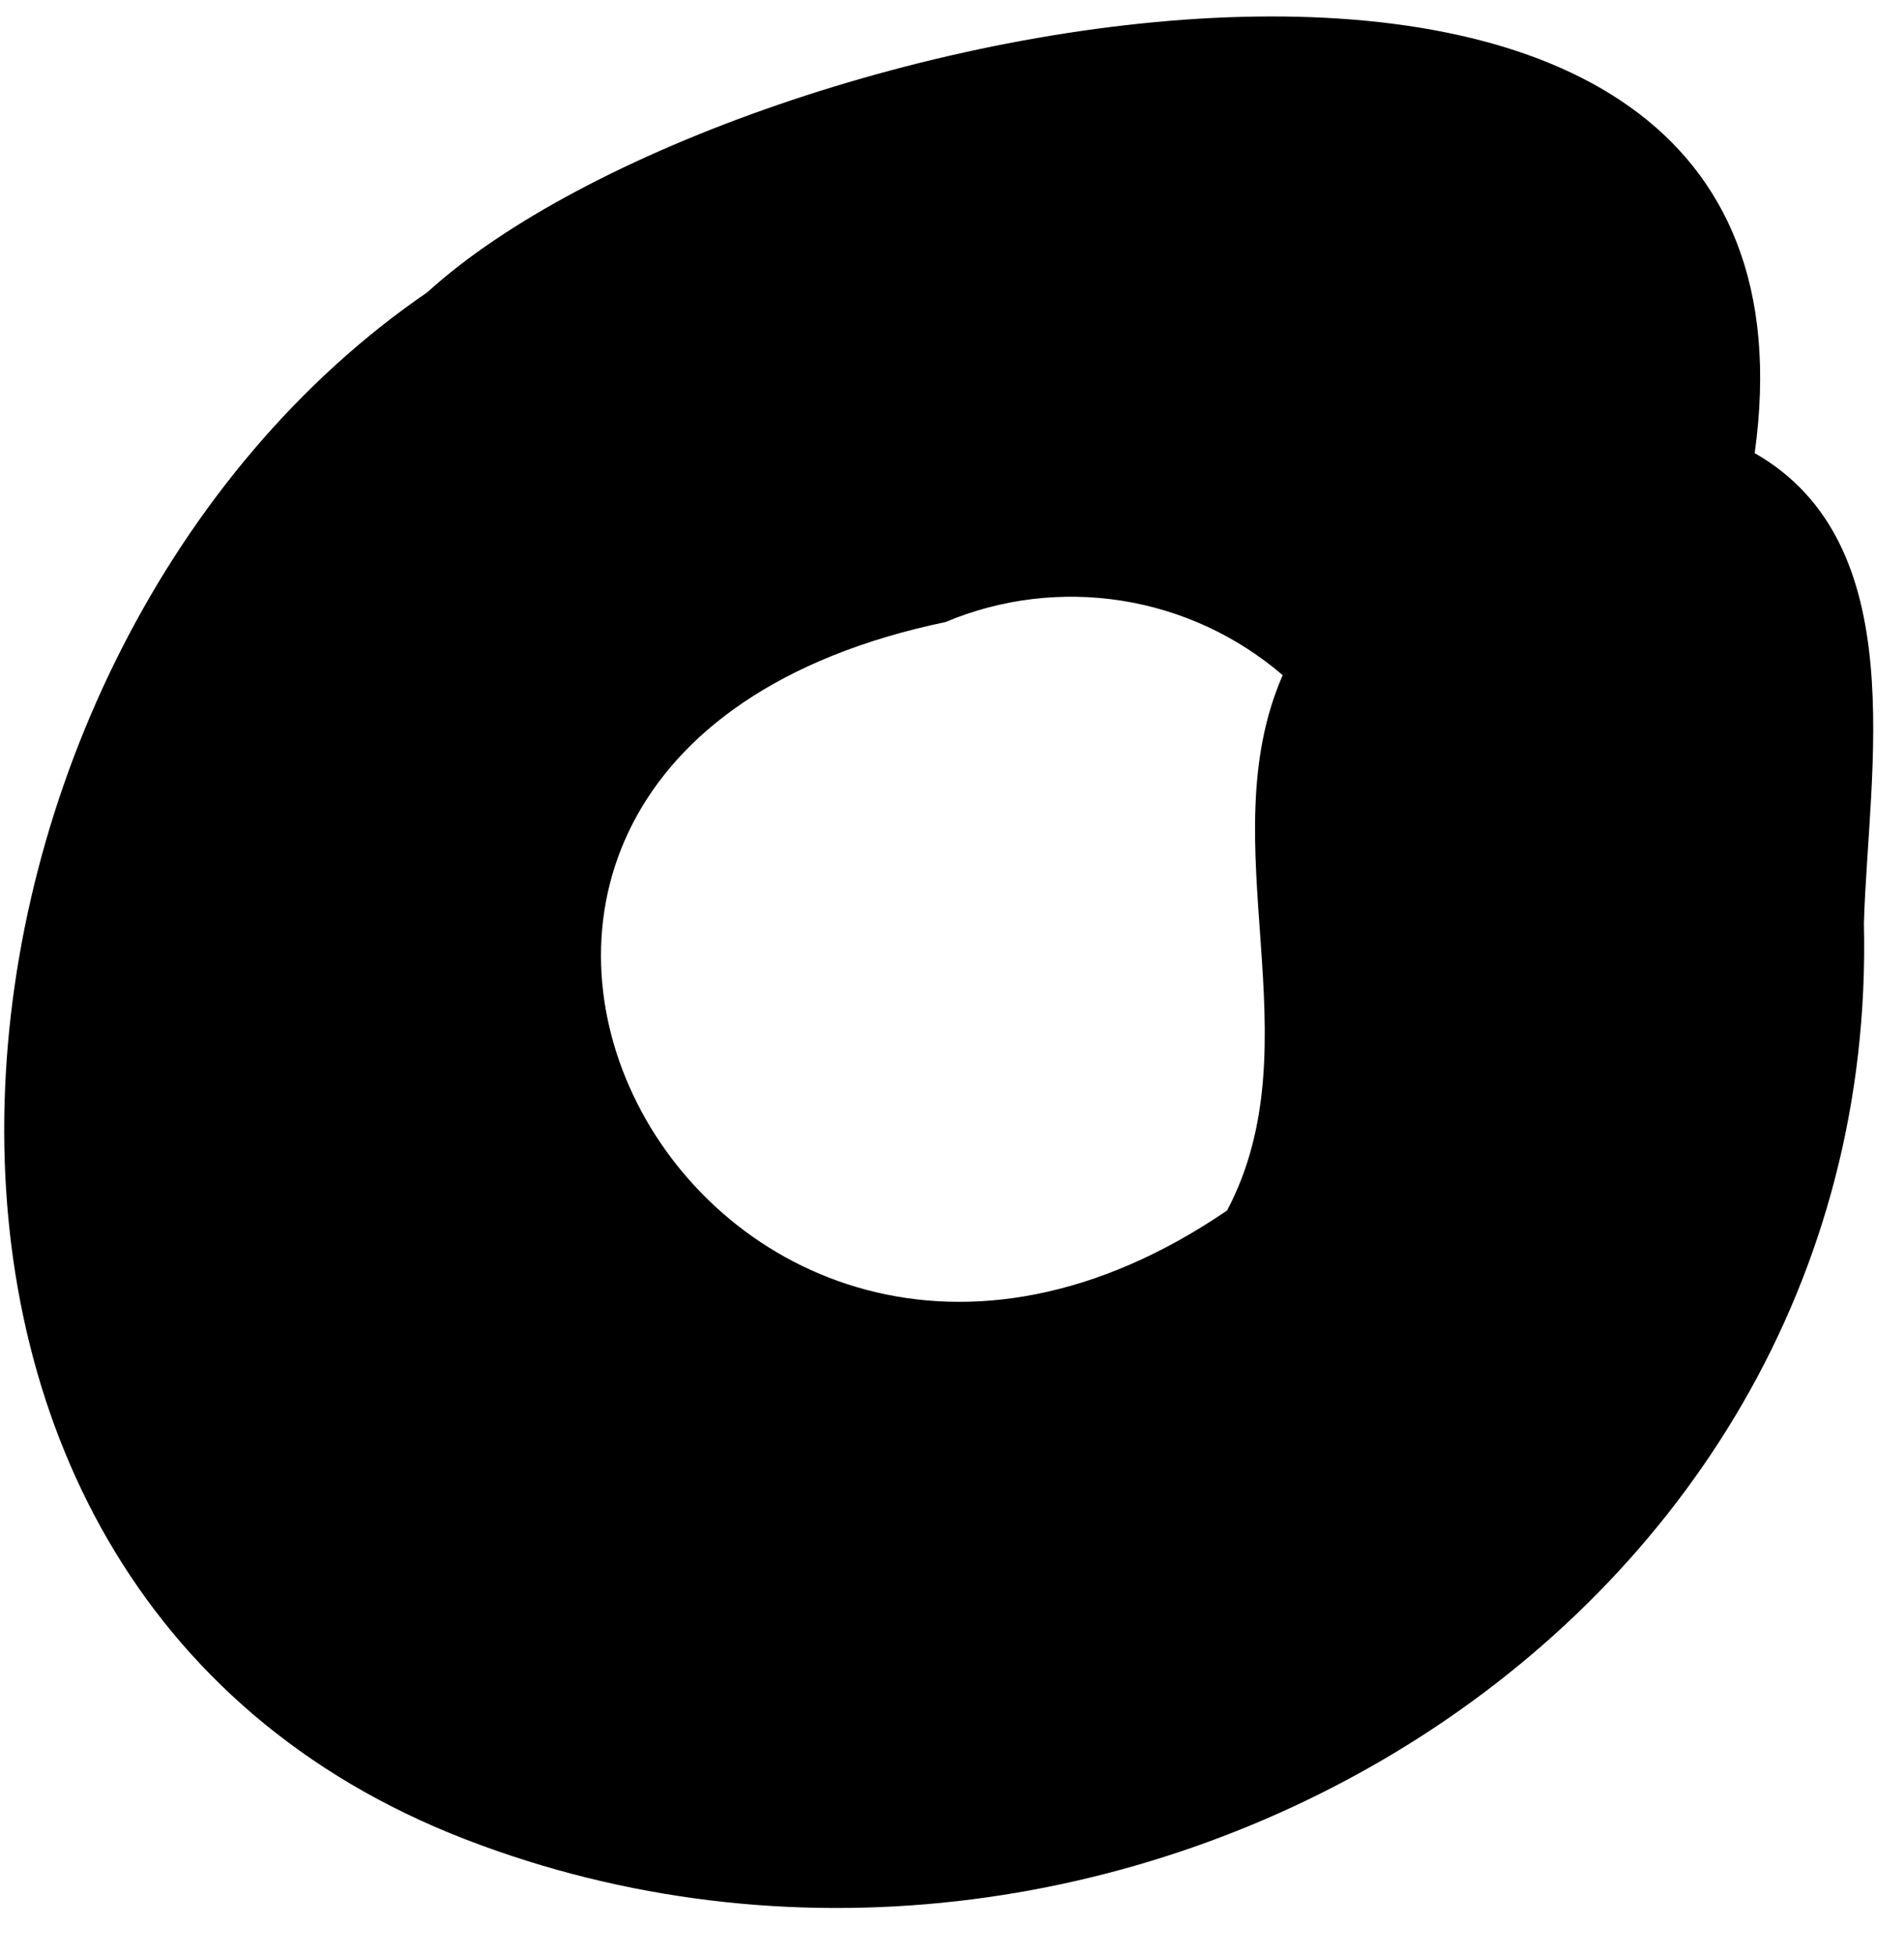 <svg width="38" height="39" viewBox="0 0 38 39" fill="none" xmlns="http://www.w3.org/2000/svg">
<path d="M9.3 36.7C-3.91 31.61 -1.79 12.9 8.53 5.83C14.7 0.21 36.87 -4.27 35.02 9.04C38.19 10.85 37.29 15.36 37.2 18.42C37.54 32.72 22.06 41.62 9.3 36.7ZM18.87 12.41C5.49 15.21 13.98 31.32 24.49 24.15C26.27 20.78 24.13 16.83 25.6 13.47C24.687 12.686 23.574 12.171 22.385 11.984C21.197 11.797 19.98 11.944 18.87 12.41V12.41Z" fill="black"/>
</svg>
